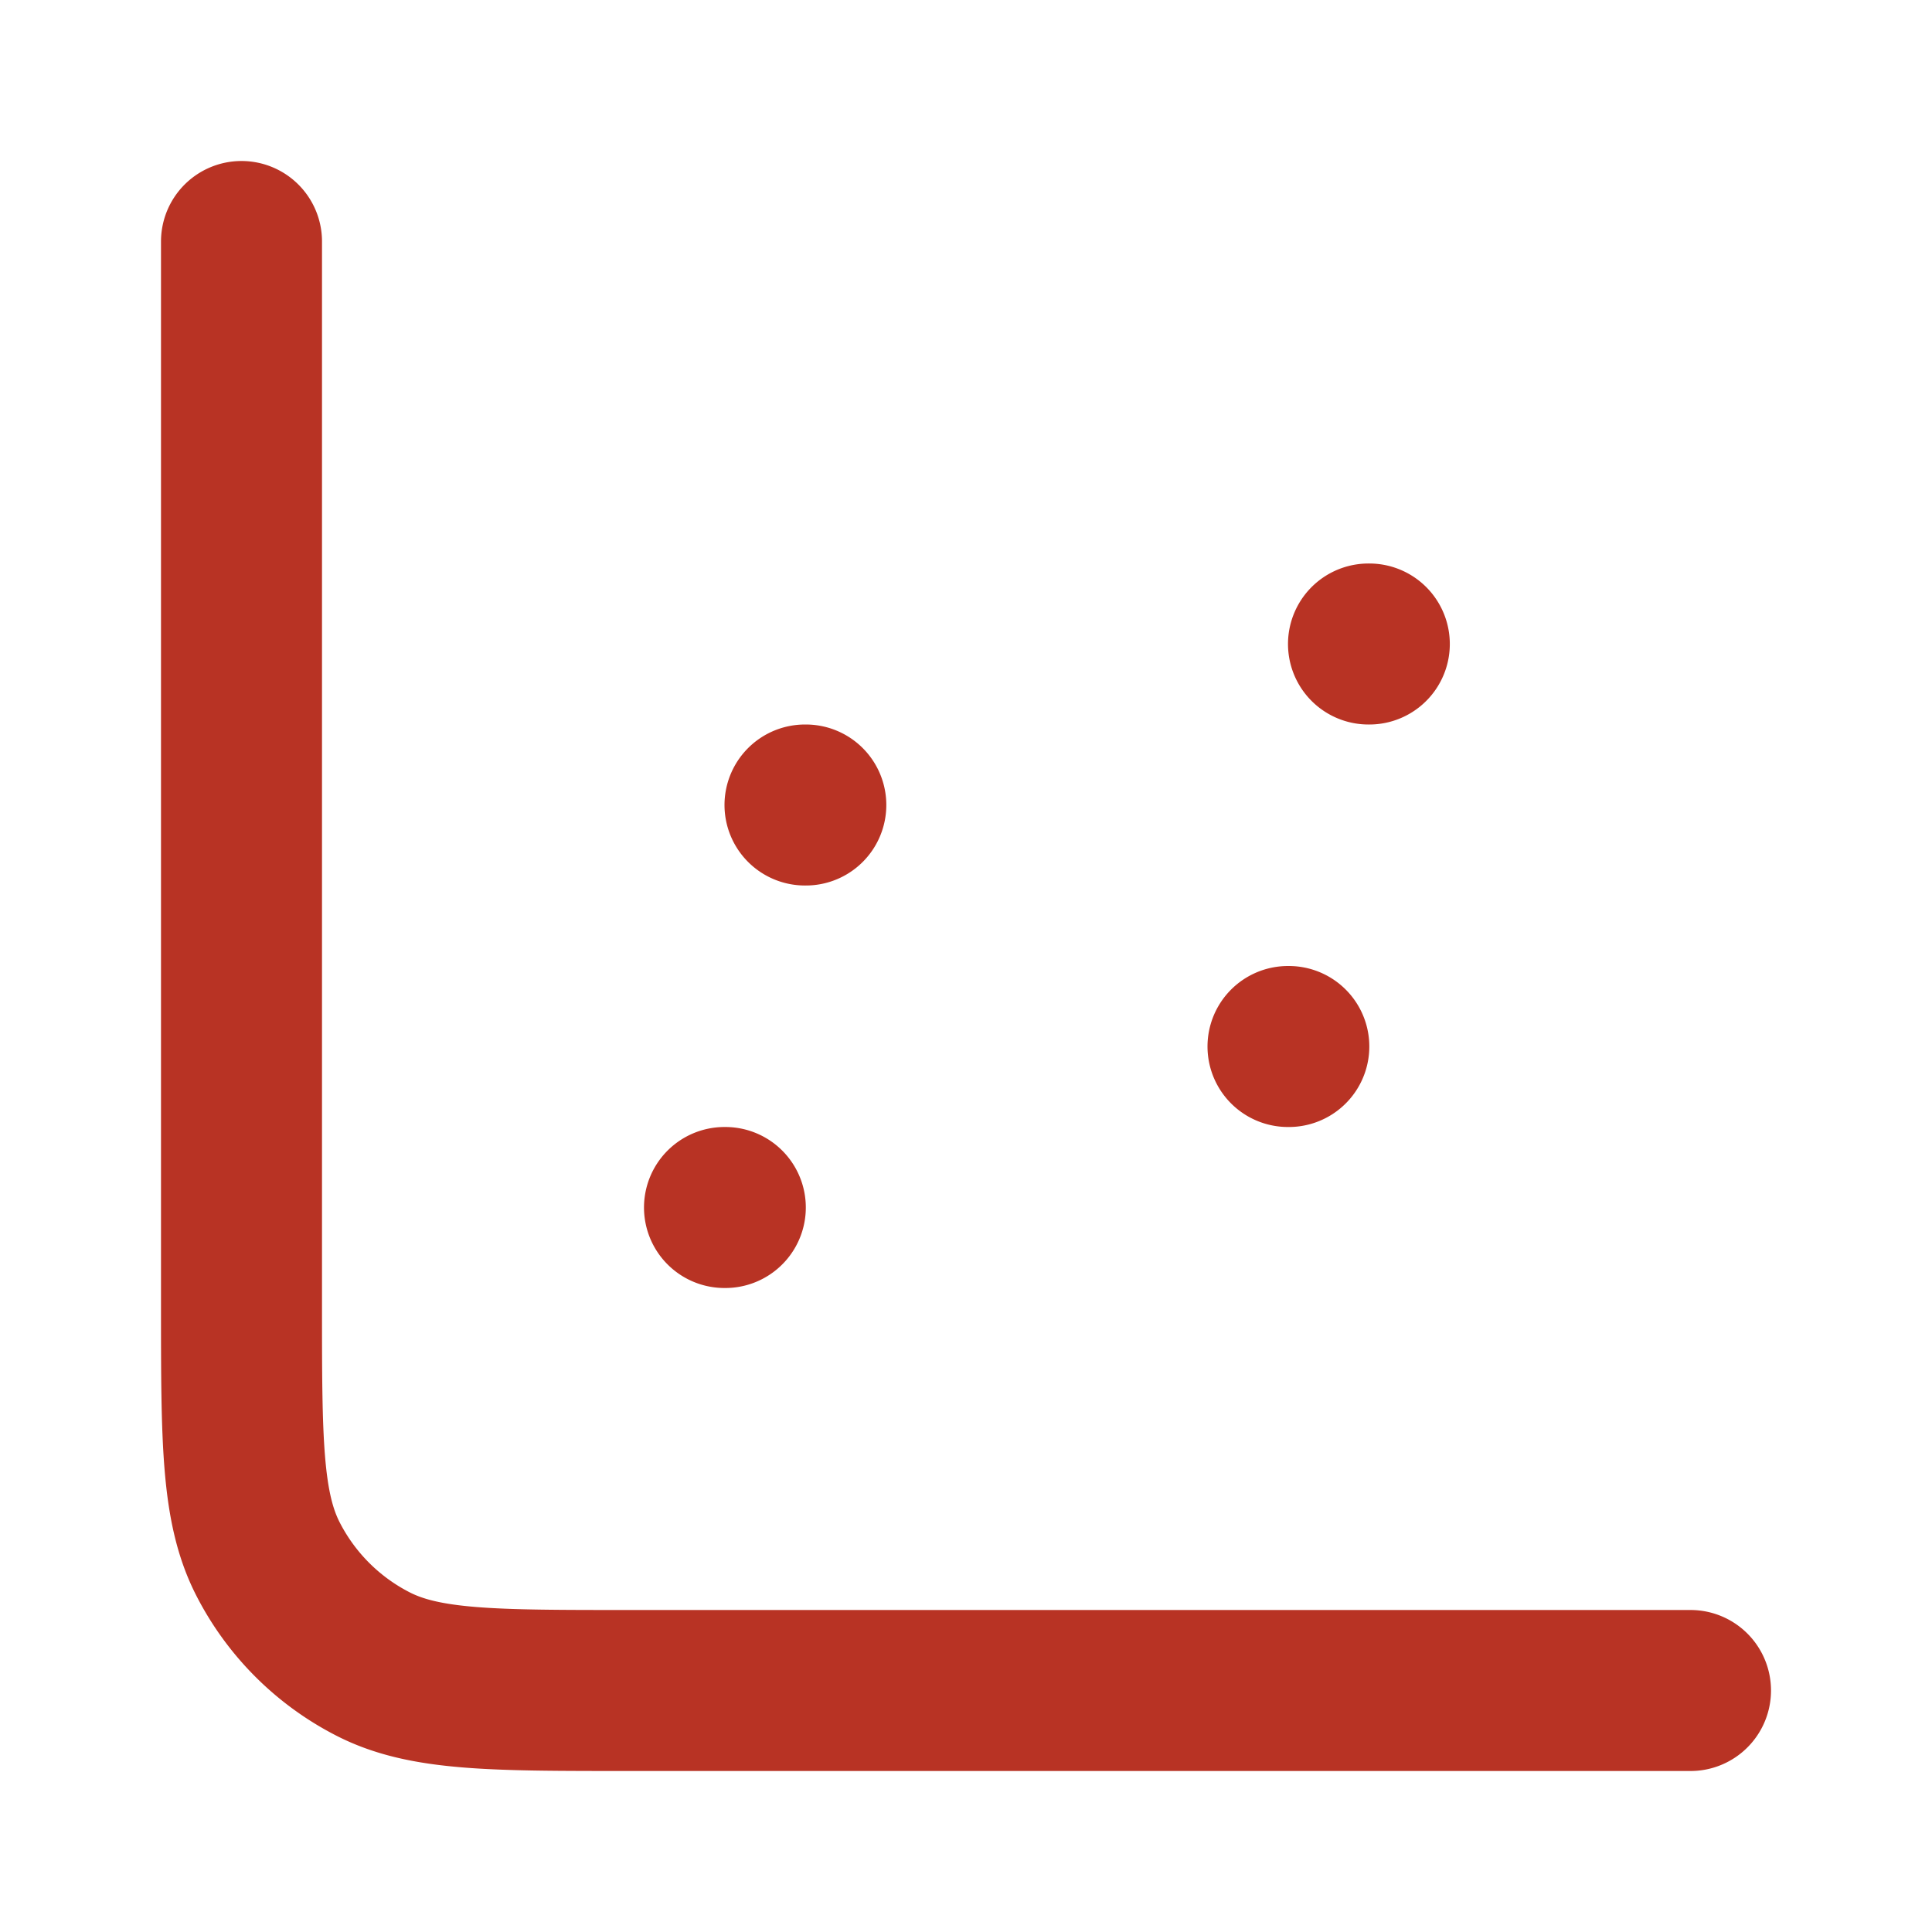 <svg xmlns="http://www.w3.org/2000/svg" width="800" height="800" fill="none" viewBox="0 0 24 24"><path stroke="#B83324" stroke-linecap="round" stroke-linejoin="round" stroke-width="2" d="M21 21H7.8c-1.68 0-2.52 0-3.162-.327a3 3 0 0 1-1.311-1.311C3 18.72 3 17.88 3 16.2V3m6 12h.01M16 13h.01M10 10h.01M17 8h.01"/></svg>